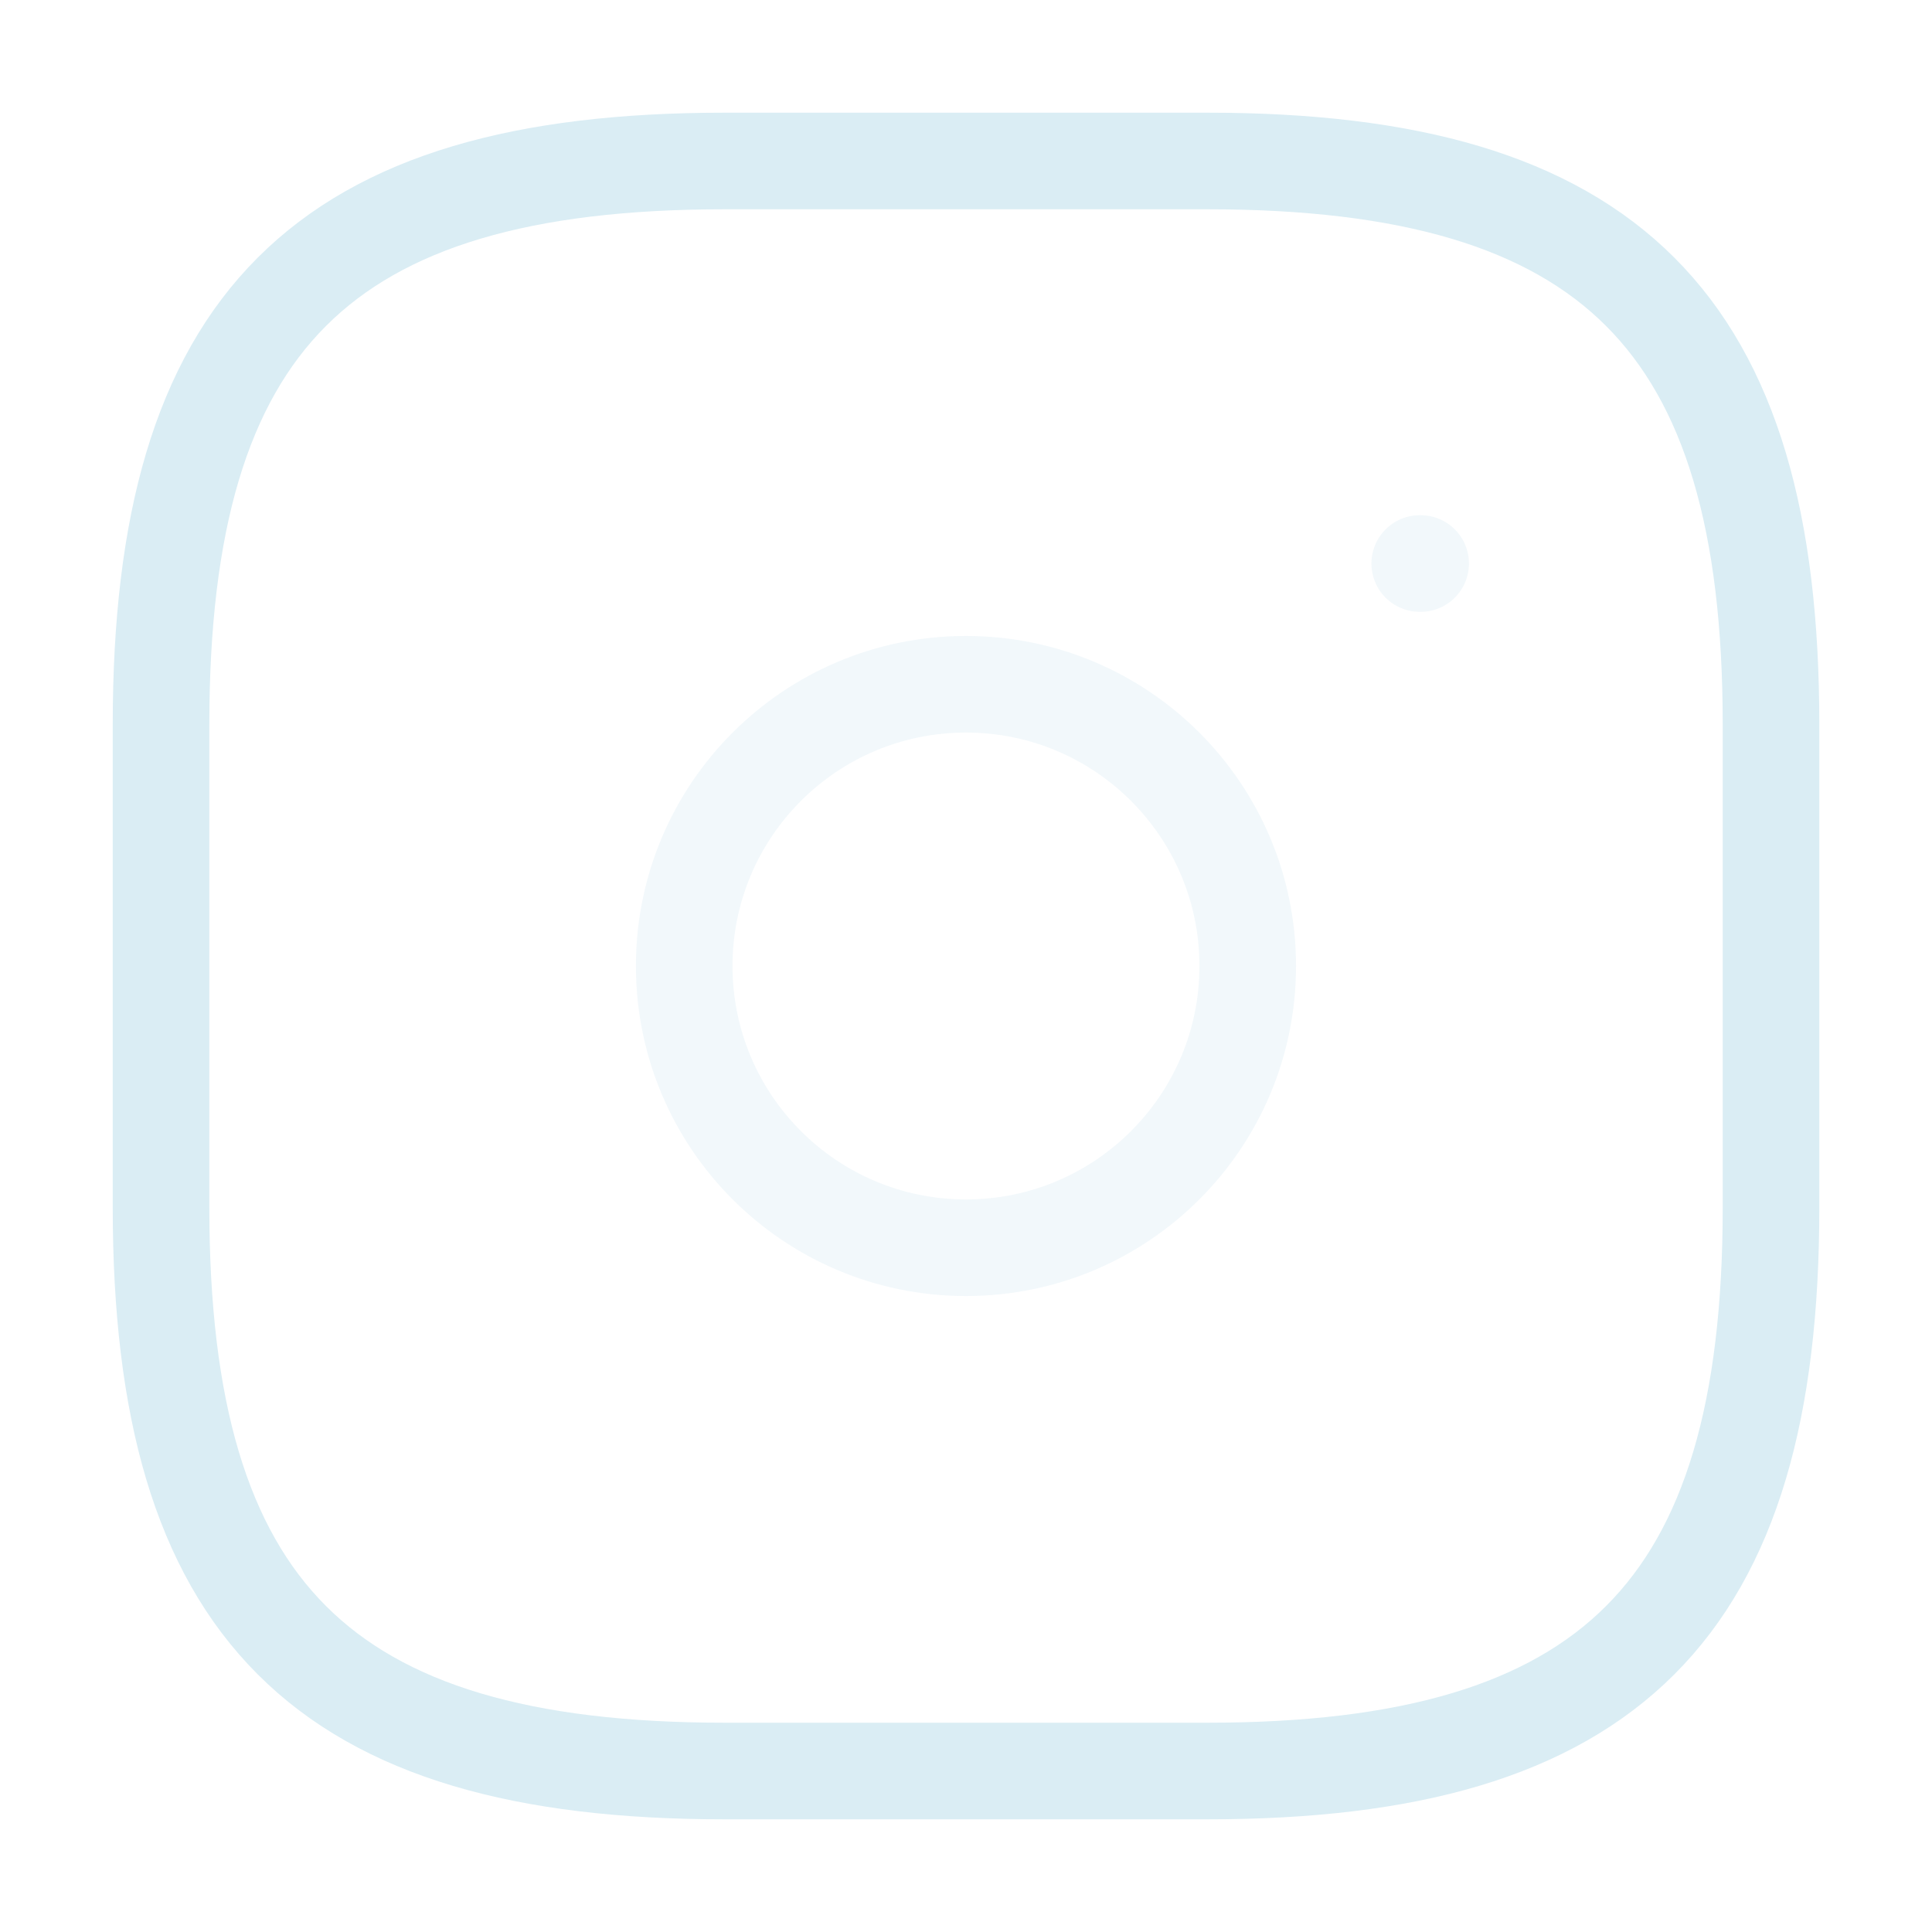 <svg width="40" height="40" viewBox="0 0 40 40" fill="none" xmlns="http://www.w3.org/2000/svg">
<path d="M15.001 36.667H25.001C33.334 36.667 36.667 33.333 36.667 25V15C36.667 6.667 33.334 3.333 25.001 3.333H15.001C6.667 3.333 3.334 6.667 3.334 15V25C3.334 33.333 6.667 36.667 15.001 36.667Z" stroke="#DAEDF4" stroke-width="2" stroke-linecap="round" stroke-linejoin="round"/>
<path opacity="0.34" d="M19.999 25.833C23.221 25.833 25.833 23.222 25.833 20C25.833 16.778 23.221 14.167 19.999 14.167C16.778 14.167 14.166 16.778 14.166 20C14.166 23.222 16.778 25.833 19.999 25.833Z" stroke="#DAEDF4" stroke-width="2" stroke-linecap="round" stroke-linejoin="round"/>
<path opacity="0.34" d="M29.394 11.667H29.413" stroke="#DAEDF4" stroke-width="2" stroke-linecap="round" stroke-linejoin="round"/>
</svg>
